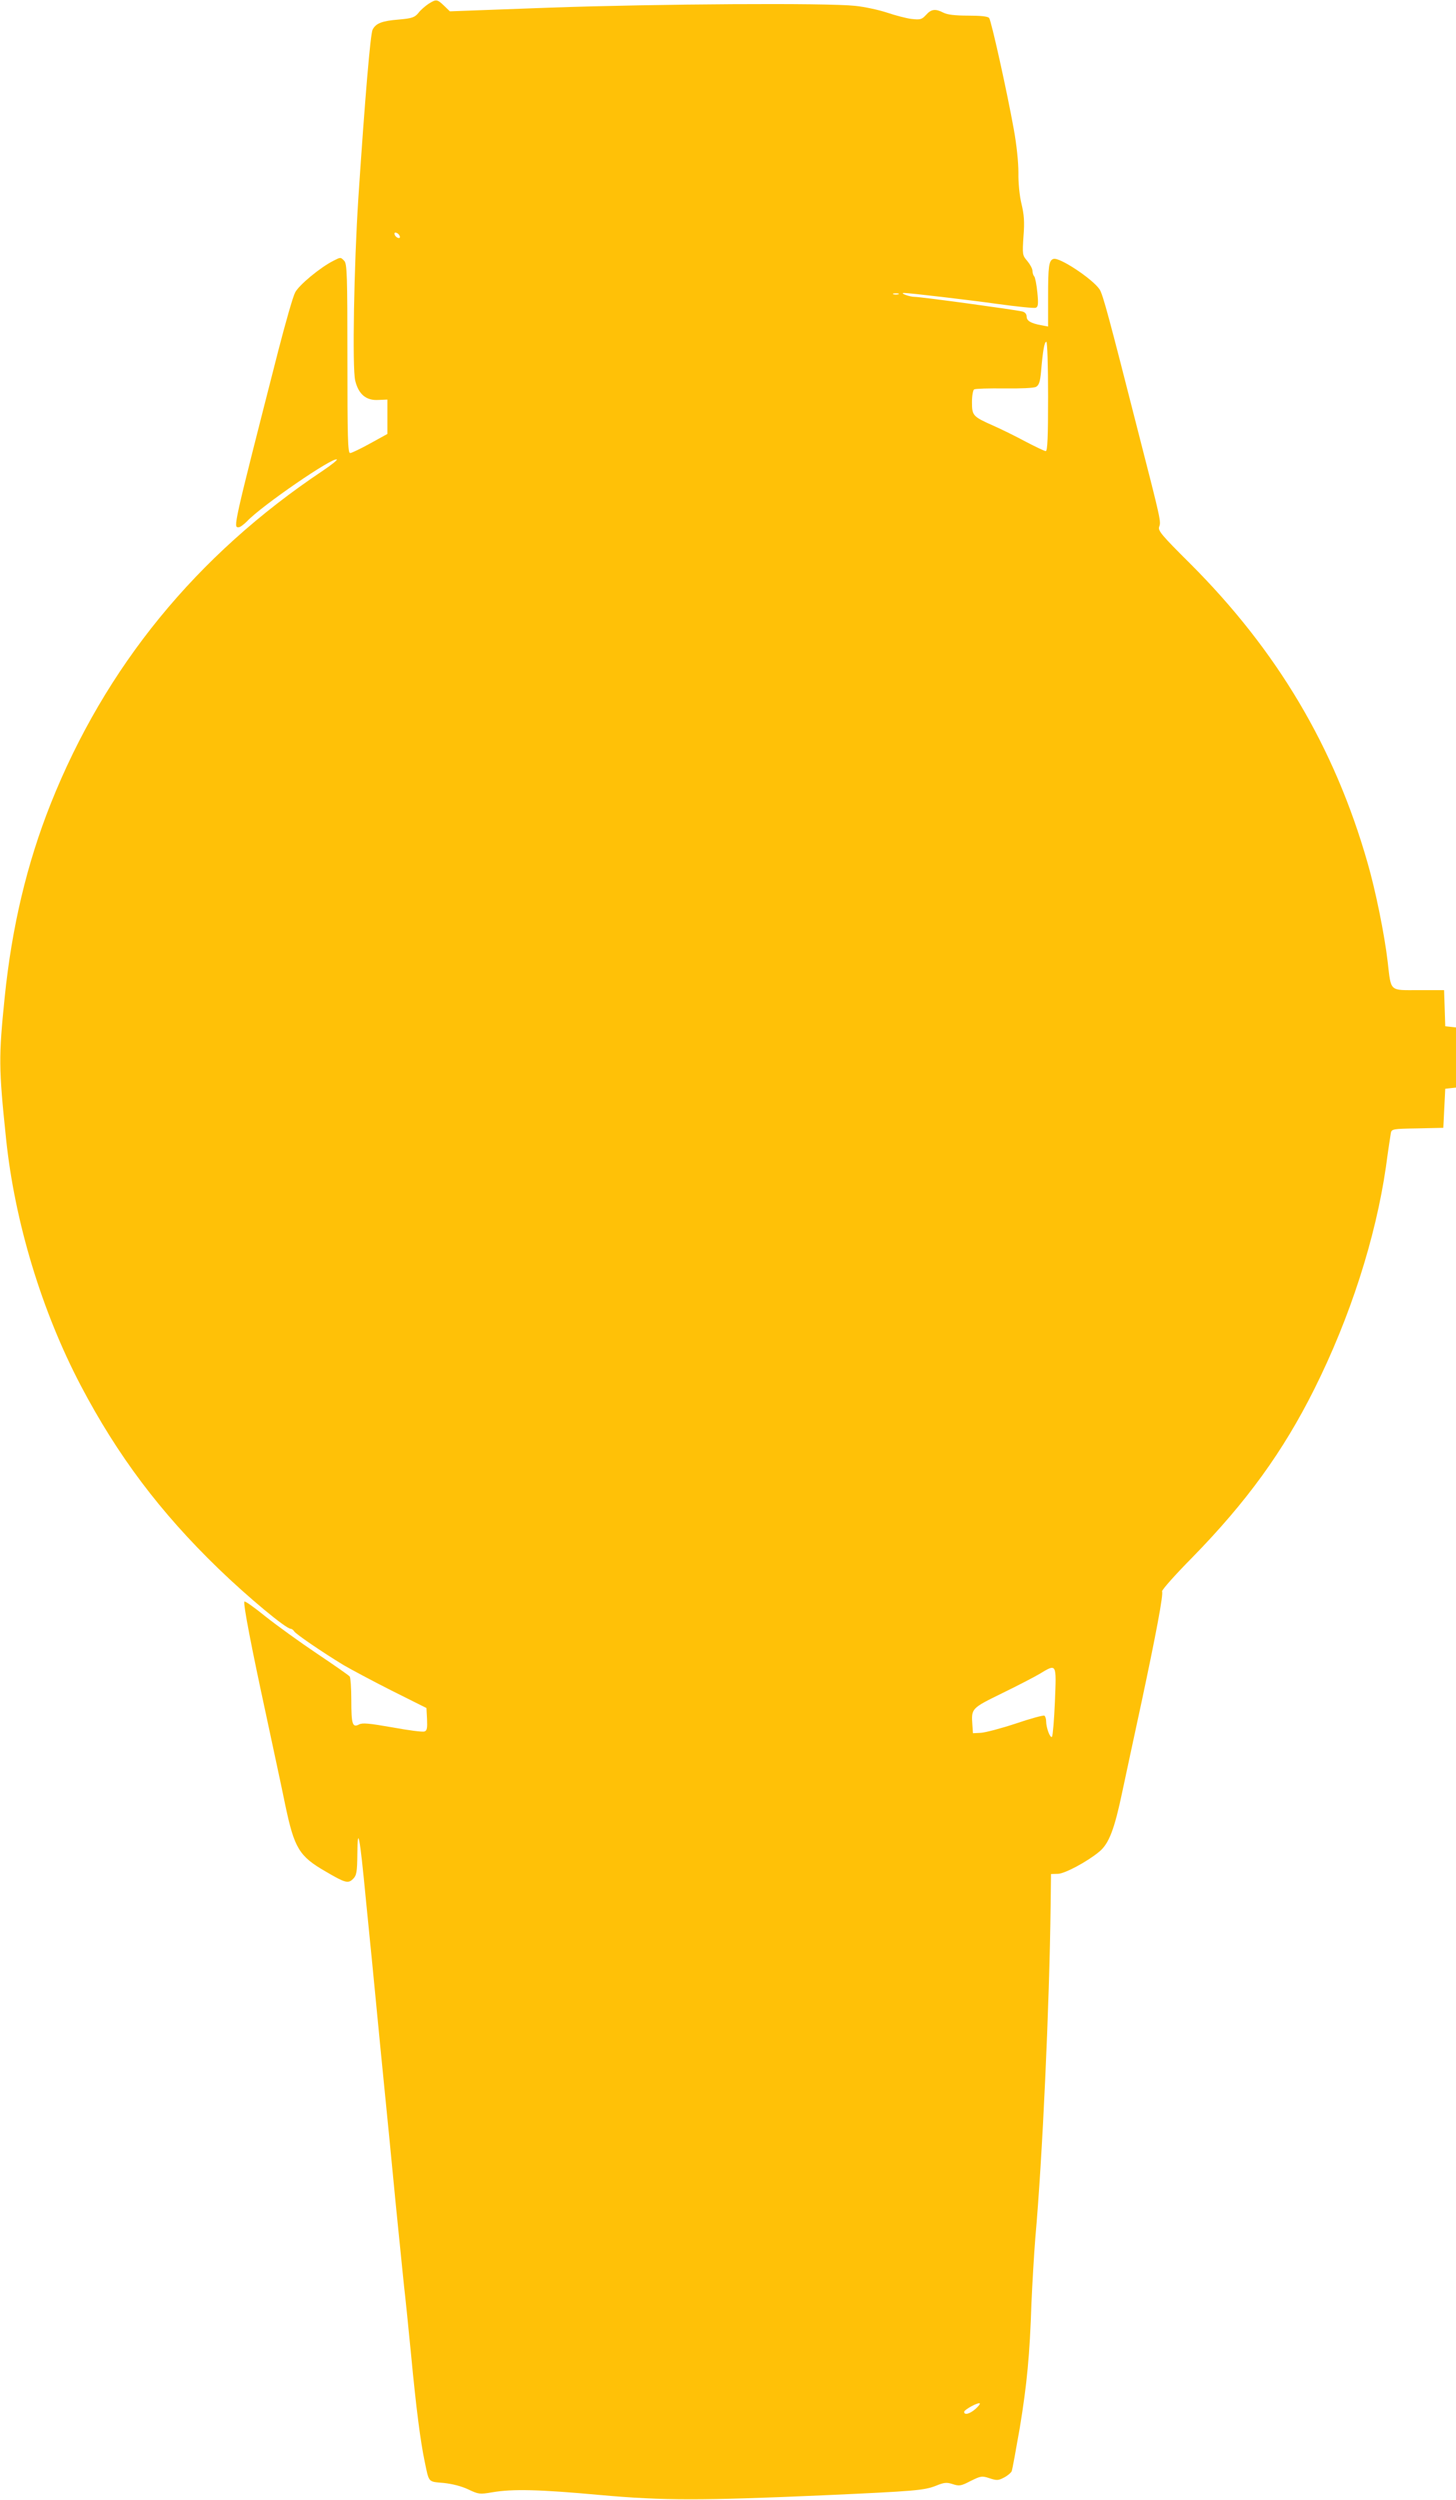 <?xml version="1.0" standalone="no"?>
<!DOCTYPE svg PUBLIC "-//W3C//DTD SVG 20010904//EN"
 "http://www.w3.org/TR/2001/REC-SVG-20010904/DTD/svg10.dtd">
<svg version="1.0" xmlns="http://www.w3.org/2000/svg"
 width="746pt" height="1280pt" viewBox="0 0 746 1280"
 preserveAspectRatio="xMidYMid meet">
<g transform="translate(0,1280) scale(0.1,-0.1)"
fill="#ffc107" stroke="none">
<path d="M2195 12780 c-16 -11 -40 -31 -51 -46 -19 -23 -32 -28 -100 -34 -87
-7 -118 -19 -135 -52 -11 -21 -39 -349 -73 -863 -22 -338 -32 -870 -16 -934
17 -70 56 -103 119 -99 l46 2 0 -88 0 -88 -89 -49 c-49 -27 -95 -49 -102 -49
-12 0 -14 80 -14 484 0 427 -2 486 -16 500 -19 20 -18 20 -57 0 -67 -34 -177
-125 -195 -162 -11 -20 -49 -154 -86 -297 -235 -919 -231 -905 -203 -905 7 0
26 14 43 31 74 79 444 333 460 316 3 -3 -30 -29 -73 -58 -647 -432 -1114
-1004 -1393 -1704 -122 -307 -199 -630 -236 -992 -31 -306 -31 -359 7 -723 44
-426 183 -885 384 -1267 188 -357 405 -646 705 -936 149 -144 345 -307 369
-307 5 0 14 -6 18 -13 8 -14 143 -106 253 -173 36 -21 146 -80 245 -130 l180
-90 3 -57 c2 -45 0 -59 -13 -63 -9 -4 -83 6 -165 21 -120 21 -153 24 -170 15
-34 -18 -40 0 -40 125 0 61 -4 115 -8 120 -4 6 -79 58 -167 117 -88 59 -207
145 -265 191 -58 47 -106 81 -108 76 -6 -14 36 -232 109 -569 38 -179 84 -390
100 -470 47 -224 71 -265 209 -344 99 -58 114 -62 139 -37 18 18 21 34 22 129
1 149 12 96 43 -228 15 -146 49 -494 76 -775 28 -280 64 -647 80 -815 17 -168
35 -345 40 -395 6 -49 22 -207 36 -350 27 -285 48 -443 70 -550 23 -109 16
-102 97 -109 46 -5 92 -17 126 -33 53 -25 58 -26 123 -15 103 18 239 15 555
-14 326 -29 508 -29 1148 -1 465 21 509 25 569 48 44 18 56 19 87 9 34 -11 42
-10 92 16 53 26 58 27 97 14 37 -12 45 -12 75 4 19 10 36 25 39 33 3 8 21 107
41 221 37 225 51 372 60 642 4 96 13 247 20 335 36 402 72 1187 78 1695 l2
164 37 1 c36 2 150 63 211 114 49 41 77 114 117 305 21 100 66 307 99 461 74
347 113 554 105 566 -3 6 65 83 153 172 280 286 467 544 627 864 184 368 314
773 367 1138 11 83 23 160 25 172 4 22 9 23 137 25 l132 3 5 100 5 100 28 3
27 3 0 154 0 154 -27 3 -28 3 -3 93 -3 92 -130 0 c-152 0 -141 -11 -159 145
-16 138 -62 366 -104 510 -169 590 -463 1084 -907 1528 -146 145 -167 170
-160 189 10 28 11 26 -109 493 -148 581 -179 697 -196 723 -35 53 -208 168
-237 156 -23 -8 -27 -36 -27 -198 l0 -148 -37 7 c-52 10 -73 22 -73 45 0 12
-9 22 -22 25 -43 10 -520 75 -552 75 -25 0 -78 19 -55 20 26 0 327 -35 477
-56 101 -14 190 -23 199 -20 12 5 14 18 8 79 -4 39 -11 76 -16 82 -5 5 -9 18
-9 28 0 11 -12 33 -26 50 -26 30 -26 34 -20 127 6 73 3 111 -10 165 -10 41
-17 107 -16 160 0 55 -9 143 -24 225 -37 204 -115 553 -126 568 -7 8 -42 12
-108 12 -67 0 -107 5 -126 15 -41 21 -62 19 -89 -11 -22 -24 -30 -26 -74 -21
-27 3 -83 18 -125 32 -42 14 -115 30 -164 35 -147 16 -1013 10 -1562 -9 l-515
-19 -30 29 c-36 34 -40 34 -80 9z m-147 -1189 c3 -8 -1 -12 -9 -9 -7 2 -15 10
-17 17 -3 8 1 12 9 9 7 -2 15 -10 17 -17z m2555 -298 c-7 -2 -19 -2 -25 0 -7
3 -2 5 12 5 14 0 19 -2 13 -5z m767 -523 c0 -207 -3 -280 -12 -280 -6 0 -52
22 -102 48 -50 27 -125 64 -166 82 -106 47 -110 52 -110 121 0 32 5 61 11 65
7 4 76 6 155 5 84 -1 151 2 162 8 15 8 21 25 26 78 9 107 17 153 27 153 5 0 9
-122 9 -280z m35 -6682 c-4 -95 -11 -177 -15 -181 -9 -10 -30 46 -30 79 0 13
-4 25 -9 29 -5 3 -72 -15 -148 -41 -76 -25 -156 -46 -178 -47 l-40 -2 -3 44
c-6 83 -4 84 151 160 78 38 165 83 192 99 90 54 88 58 80 -140z m-408 -3624
c-29 -25 -57 -32 -57 -14 0 11 73 51 80 43 3 -2 -8 -16 -23 -29z"/>
</g>
</svg>

